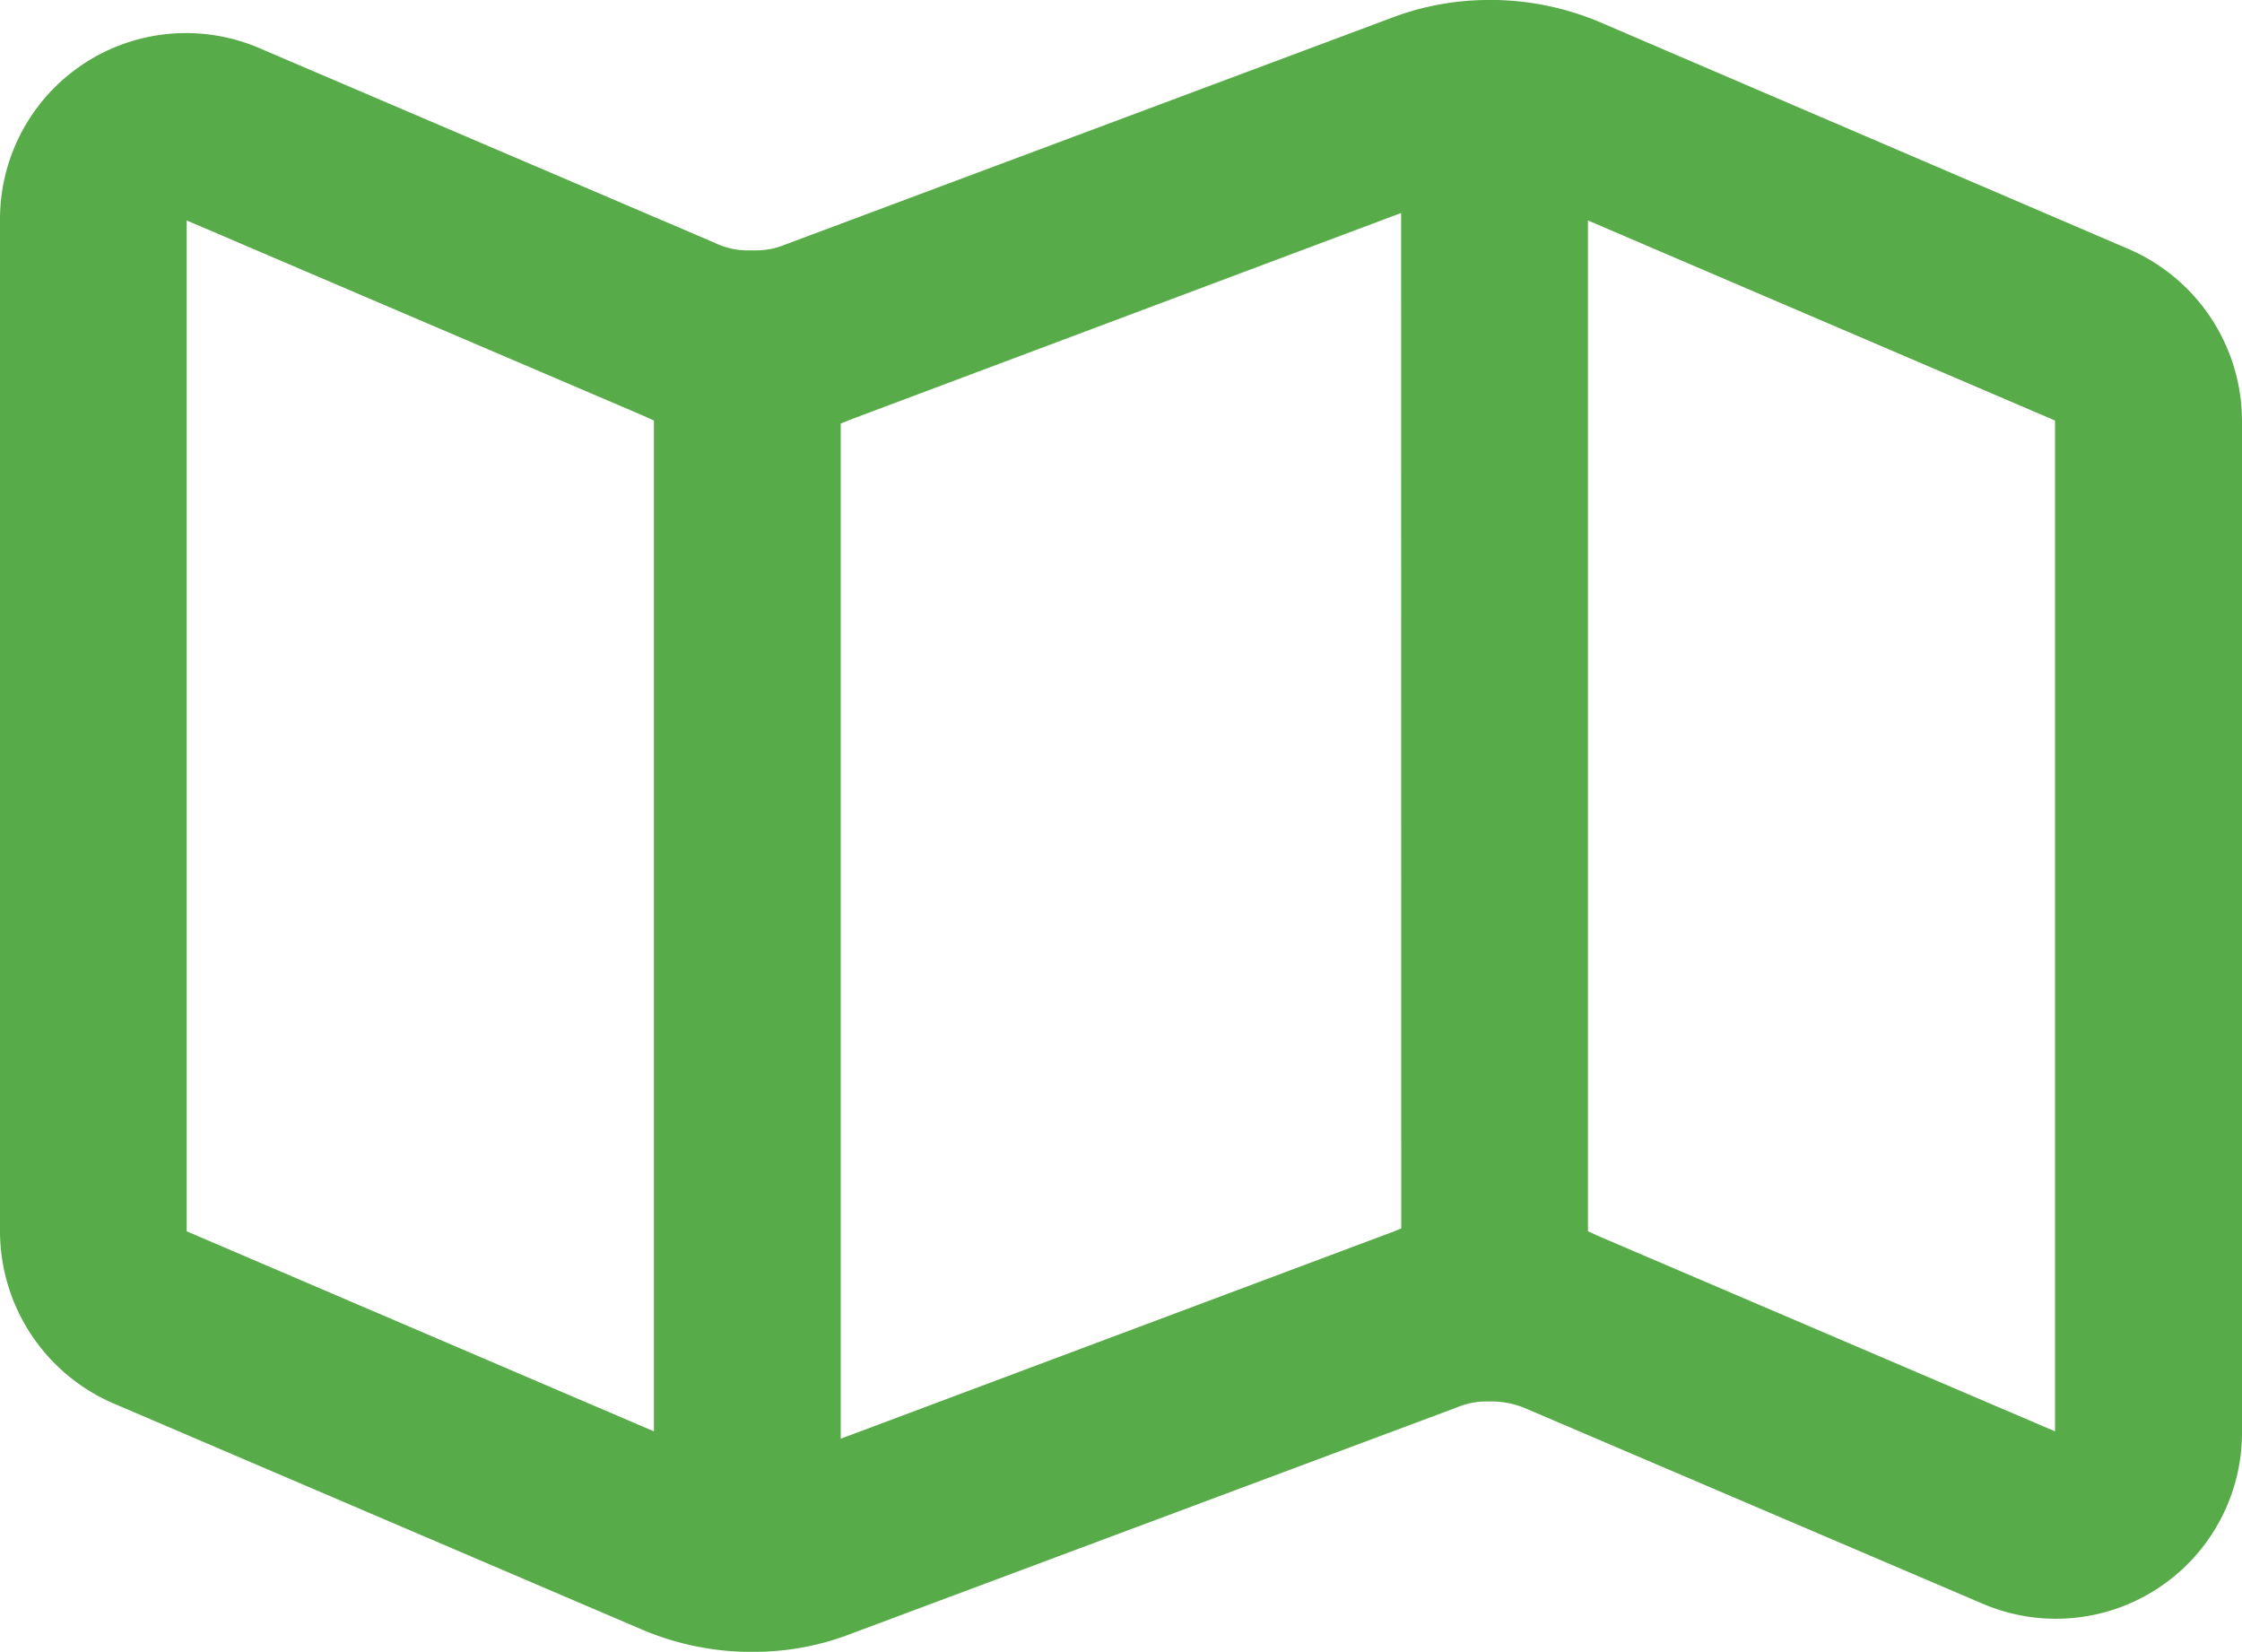 <svg xmlns="http://www.w3.org/2000/svg" width="18" height="13.261" viewBox="0 0 18 13.261"><path d="M6.049,13.261H5.978a2.252,2.252,0,0,1-.827-.18L.909,11.266A1.508,1.508,0,0,1,0,9.885V1.771A1.494,1.494,0,0,1,2.091.39L5.742,1.951a.6.6,0,0,0,.278.059l.05,0A.6.6,0,0,0,6.3,1.965L11.173.143A2.193,2.193,0,0,1,11.96,0h.059a2.269,2.269,0,0,1,.831.18L17.091,2A1.506,1.506,0,0,1,18,3.376v8.115a1.494,1.494,0,0,1-2.091,1.38l-3.651-1.56a.7.7,0,0,0-.277-.06l-.047,0a.608.608,0,0,0-.235.047L6.827,13.118A2.146,2.146,0,0,1,6.049,13.261Zm5.2-11.551L6.827,3.369,6.75,3.4V11.55l4.423-1.657.077-.031Zm1.5.06V9.885l.1.045,3.65,1.561V3.376Zm-11.25,0V9.885L5.25,11.491V3.376l-.1-.045Z" fill="#58ab49"/></svg>